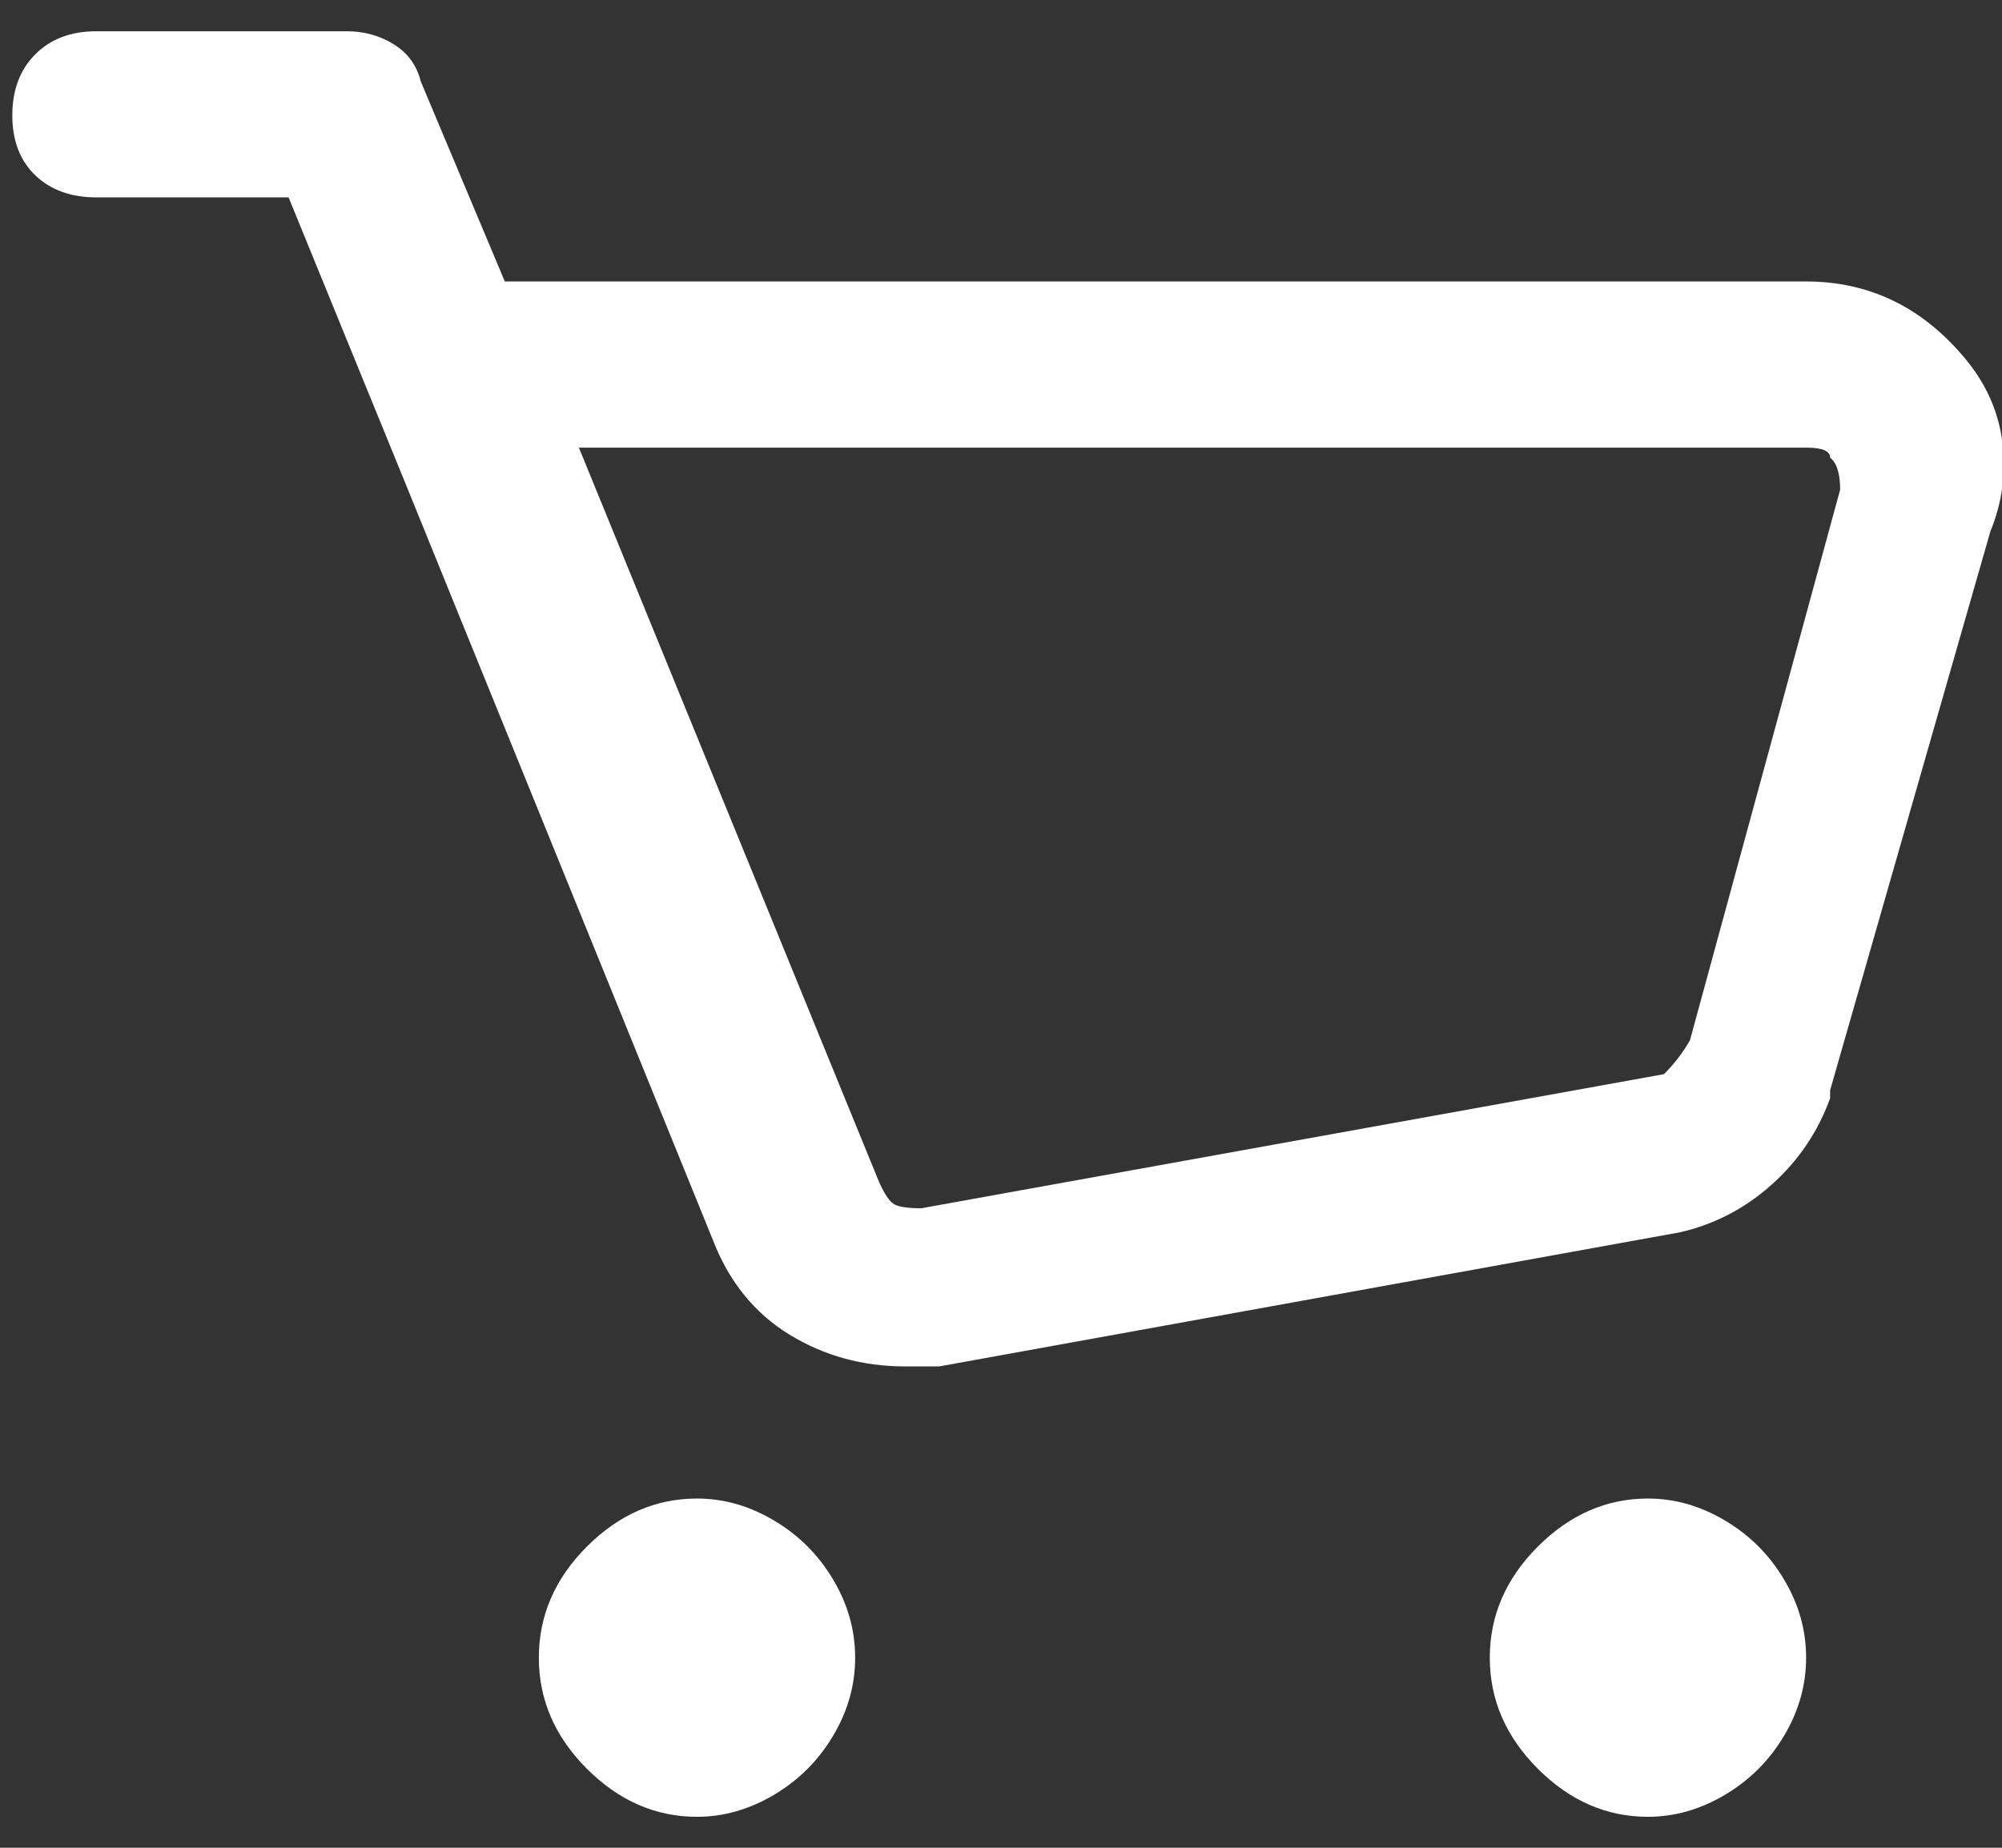 <svg width="26" height="24" viewBox="0 0 26 24" fill="none" xmlns="http://www.w3.org/2000/svg">
<rect x="0" y="0" width="26" height="24" fill="#333333" stroke="none"/>
<path d="M25.51 4.644C24.956 3.985 24.271 3.656 23.456 3.656H6.556L5.464 1.056C5.412 0.848 5.295 0.687 5.113 0.575C4.931 0.462 4.727 0.406 4.502 0.406H1.252C0.923 0.406 0.658 0.505 0.459 0.705C0.26 0.904 0.16 1.168 0.16 1.498C0.16 1.827 0.26 2.087 0.459 2.278C0.658 2.468 0.923 2.564 1.252 2.564H3.748L5.256 6.256L9.26 16.11C9.468 16.647 9.797 17.054 10.248 17.332C10.699 17.609 11.201 17.748 11.756 17.748H12.198L21.818 16.006C22.269 15.902 22.668 15.694 23.014 15.382C23.361 15.07 23.612 14.697 23.768 14.264V14.16L25.848 6.906C26.004 6.524 26.056 6.134 26.004 5.736C25.952 5.337 25.788 4.973 25.51 4.644ZM21.948 13.51C21.861 13.666 21.749 13.813 21.61 13.952L11.964 15.694C11.791 15.694 11.674 15.676 11.613 15.642C11.553 15.607 11.488 15.512 11.418 15.356L7.518 5.814H23.456C23.664 5.814 23.768 5.857 23.768 5.944C23.855 6.013 23.898 6.152 23.898 6.36L21.948 13.51ZM9.052 19.464C8.515 19.464 8.038 19.672 7.622 20.088C7.206 20.504 6.998 20.985 6.998 21.531C6.998 22.077 7.206 22.558 7.622 22.974C8.038 23.39 8.515 23.598 9.052 23.598C9.399 23.598 9.732 23.502 10.053 23.312C10.374 23.121 10.63 22.865 10.82 22.545C11.011 22.224 11.106 21.886 11.106 21.531C11.106 21.175 11.011 20.837 10.82 20.517C10.63 20.196 10.374 19.94 10.053 19.75C9.732 19.559 9.399 19.464 9.052 19.464ZM21.402 19.464C20.865 19.464 20.388 19.672 19.972 20.088C19.556 20.504 19.348 20.985 19.348 21.531C19.348 22.077 19.556 22.558 19.972 22.974C20.388 23.39 20.865 23.598 21.402 23.598C21.749 23.598 22.082 23.502 22.403 23.312C22.724 23.121 22.98 22.865 23.17 22.545C23.361 22.224 23.456 21.886 23.456 21.531C23.456 21.175 23.361 20.837 23.17 20.517C22.98 20.196 22.724 19.94 22.403 19.75C22.082 19.559 21.749 19.464 21.402 19.464Z" fill="white"/>
</svg>
